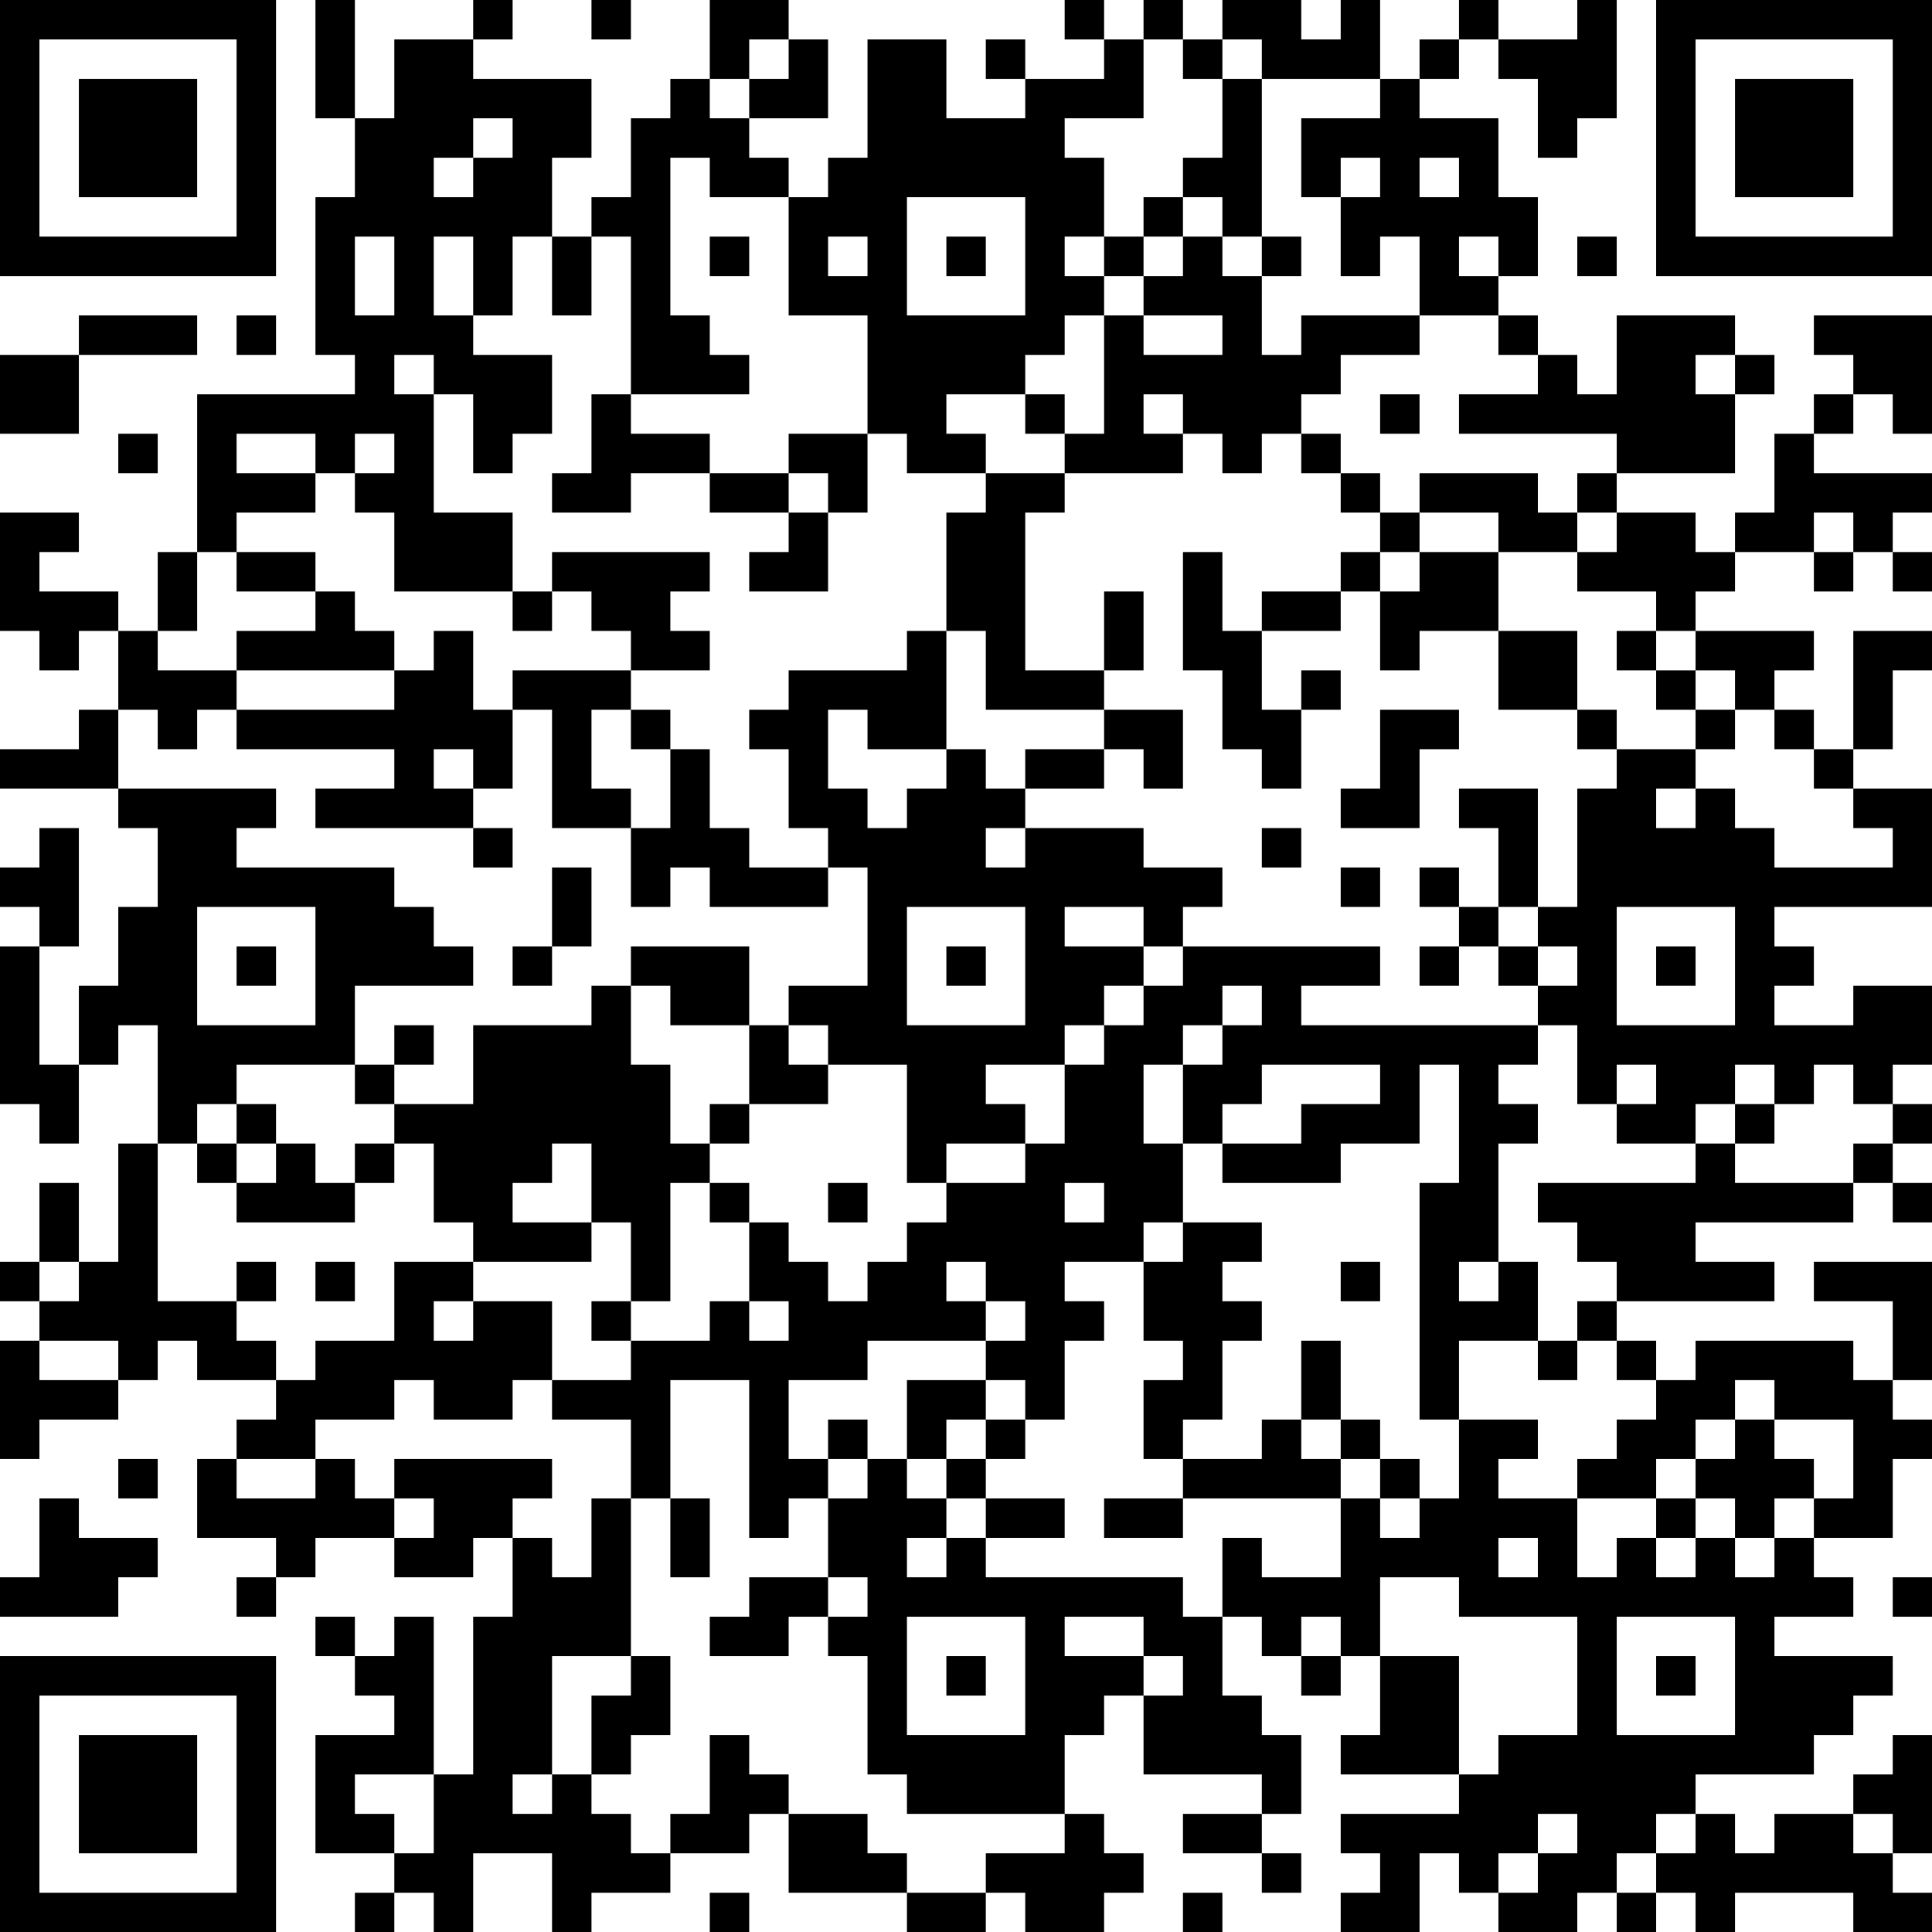 <?xml version="1.0" encoding="UTF-8"?>
<svg xmlns="http://www.w3.org/2000/svg" version="1.1" width="100" height="100" viewBox="0 0 100 100"><rect x="0" y="0" width="100" height="100" fill="#ffffff"/><g transform="scale(2.041)"><g transform="translate(0,0)"><path fill-rule="evenodd" d="M8 0L8 3L9 3L9 5L8 5L8 9L9 9L9 10L5 10L5 14L4 14L4 16L3 16L3 15L1 15L1 14L2 14L2 13L0 13L0 16L1 16L1 17L2 17L2 16L3 16L3 18L2 18L2 19L0 19L0 20L3 20L3 21L4 21L4 23L3 23L3 25L2 25L2 27L1 27L1 24L2 24L2 21L1 21L1 22L0 22L0 23L1 23L1 24L0 24L0 28L1 28L1 29L2 29L2 27L3 27L3 26L4 26L4 29L3 29L3 32L2 32L2 30L1 30L1 32L0 32L0 33L1 33L1 34L0 34L0 37L1 37L1 36L3 36L3 35L4 35L4 34L5 34L5 35L7 35L7 36L6 36L6 37L5 37L5 39L7 39L7 40L6 40L6 41L7 41L7 40L8 40L8 39L10 39L10 40L12 40L12 39L13 39L13 41L12 41L12 45L11 45L11 41L10 41L10 42L9 42L9 41L8 41L8 42L9 42L9 43L10 43L10 44L8 44L8 47L10 47L10 48L9 48L9 49L10 49L10 48L11 48L11 49L12 49L12 47L14 47L14 49L15 49L15 48L17 48L17 47L19 47L19 46L20 46L20 48L23 48L23 49L25 49L25 48L26 48L26 49L28 49L28 48L29 48L29 47L28 47L28 46L27 46L27 44L28 44L28 43L29 43L29 45L32 45L32 46L30 46L30 47L32 47L32 48L33 48L33 47L32 47L32 46L33 46L33 44L32 44L32 43L31 43L31 41L32 41L32 42L33 42L33 43L34 43L34 42L35 42L35 44L34 44L34 45L37 45L37 46L34 46L34 47L35 47L35 48L34 48L34 49L36 49L36 47L37 47L37 48L38 48L38 49L40 49L40 48L41 48L41 49L42 49L42 48L43 48L43 49L44 49L44 48L47 48L47 49L49 49L49 48L48 48L48 47L49 47L49 44L48 44L48 45L47 45L47 46L45 46L45 47L44 47L44 46L43 46L43 45L46 45L46 44L47 44L47 43L48 43L48 42L45 42L45 41L47 41L47 40L46 40L46 39L48 39L48 37L49 37L49 36L48 36L48 35L49 35L49 32L46 32L46 33L48 33L48 35L47 35L47 34L43 34L43 35L42 35L42 34L41 34L41 33L45 33L45 32L43 32L43 31L47 31L47 30L48 30L48 31L49 31L49 30L48 30L48 29L49 29L49 28L48 28L48 27L49 27L49 25L47 25L47 26L45 26L45 25L46 25L46 24L45 24L45 23L49 23L49 20L47 20L47 19L48 19L48 17L49 17L49 16L47 16L47 19L46 19L46 18L45 18L45 17L46 17L46 16L43 16L43 15L44 15L44 14L46 14L46 15L47 15L47 14L48 14L48 15L49 15L49 14L48 14L48 13L49 13L49 12L46 12L46 11L47 11L47 10L48 10L48 11L49 11L49 8L46 8L46 9L47 9L47 10L46 10L46 11L45 11L45 13L44 13L44 14L43 14L43 13L41 13L41 12L44 12L44 10L45 10L45 9L44 9L44 8L41 8L41 10L40 10L40 9L39 9L39 8L38 8L38 7L39 7L39 5L38 5L38 3L36 3L36 2L37 2L37 1L38 1L38 2L39 2L39 4L40 4L40 3L41 3L41 0L40 0L40 1L38 1L38 0L37 0L37 1L36 1L36 2L35 2L35 0L34 0L34 1L33 1L33 0L31 0L31 1L30 1L30 0L29 0L29 1L28 1L28 0L27 0L27 1L28 1L28 2L26 2L26 1L25 1L25 2L26 2L26 3L24 3L24 1L22 1L22 4L21 4L21 5L20 5L20 4L19 4L19 3L21 3L21 1L20 1L20 0L18 0L18 2L17 2L17 3L16 3L16 5L15 5L15 6L14 6L14 4L15 4L15 2L12 2L12 1L13 1L13 0L12 0L12 1L10 1L10 3L9 3L9 0ZM15 0L15 1L16 1L16 0ZM19 1L19 2L18 2L18 3L19 3L19 2L20 2L20 1ZM29 1L29 3L27 3L27 4L28 4L28 6L27 6L27 7L28 7L28 8L27 8L27 9L26 9L26 10L24 10L24 11L25 11L25 12L23 12L23 11L22 11L22 8L20 8L20 5L18 5L18 4L17 4L17 8L18 8L18 9L19 9L19 10L16 10L16 6L15 6L15 8L14 8L14 6L13 6L13 8L12 8L12 6L11 6L11 8L12 8L12 9L14 9L14 11L13 11L13 12L12 12L12 10L11 10L11 9L10 9L10 10L11 10L11 13L13 13L13 15L10 15L10 13L9 13L9 12L10 12L10 11L9 11L9 12L8 12L8 11L6 11L6 12L8 12L8 13L6 13L6 14L5 14L5 16L4 16L4 17L6 17L6 18L5 18L5 19L4 19L4 18L3 18L3 20L7 20L7 21L6 21L6 22L10 22L10 23L11 23L11 24L12 24L12 25L9 25L9 27L6 27L6 28L5 28L5 29L4 29L4 33L6 33L6 34L7 34L7 35L8 35L8 34L10 34L10 32L12 32L12 33L11 33L11 34L12 34L12 33L14 33L14 35L13 35L13 36L11 36L11 35L10 35L10 36L8 36L8 37L6 37L6 38L8 38L8 37L9 37L9 38L10 38L10 39L11 39L11 38L10 38L10 37L14 37L14 38L13 38L13 39L14 39L14 40L15 40L15 38L16 38L16 42L14 42L14 45L13 45L13 46L14 46L14 45L15 45L15 46L16 46L16 47L17 47L17 46L18 46L18 44L19 44L19 45L20 45L20 46L22 46L22 47L23 47L23 48L25 48L25 47L27 47L27 46L23 46L23 45L22 45L22 42L21 42L21 41L22 41L22 40L21 40L21 38L22 38L22 37L23 37L23 38L24 38L24 39L23 39L23 40L24 40L24 39L25 39L25 40L30 40L30 41L31 41L31 39L32 39L32 40L34 40L34 38L35 38L35 39L36 39L36 38L37 38L37 36L39 36L39 37L38 37L38 38L40 38L40 40L41 40L41 39L42 39L42 40L43 40L43 39L44 39L44 40L45 40L45 39L46 39L46 38L47 38L47 36L45 36L45 35L44 35L44 36L43 36L43 37L42 37L42 38L40 38L40 37L41 37L41 36L42 36L42 35L41 35L41 34L40 34L40 33L41 33L41 32L40 32L40 31L39 31L39 30L43 30L43 29L44 29L44 30L47 30L47 29L48 29L48 28L47 28L47 27L46 27L46 28L45 28L45 27L44 27L44 28L43 28L43 29L41 29L41 28L42 28L42 27L41 27L41 28L40 28L40 26L39 26L39 25L40 25L40 24L39 24L39 23L40 23L40 20L41 20L41 19L43 19L43 20L42 20L42 21L43 21L43 20L44 20L44 21L45 21L45 22L48 22L48 21L47 21L47 20L46 20L46 19L45 19L45 18L44 18L44 17L43 17L43 16L42 16L42 15L40 15L40 14L41 14L41 13L40 13L40 12L41 12L41 11L37 11L37 10L39 10L39 9L38 9L38 8L36 8L36 6L35 6L35 7L34 7L34 5L35 5L35 4L34 4L34 5L33 5L33 3L35 3L35 2L32 2L32 1L31 1L31 2L30 2L30 1ZM31 2L31 4L30 4L30 5L29 5L29 6L28 6L28 7L29 7L29 8L28 8L28 11L27 11L27 10L26 10L26 11L27 11L27 12L25 12L25 13L24 13L24 16L23 16L23 17L20 17L20 18L19 18L19 19L20 19L20 21L21 21L21 22L19 22L19 21L18 21L18 19L17 19L17 18L16 18L16 17L18 17L18 16L17 16L17 15L18 15L18 14L14 14L14 15L13 15L13 16L14 16L14 15L15 15L15 16L16 16L16 17L13 17L13 18L12 18L12 16L11 16L11 17L10 17L10 16L9 16L9 15L8 15L8 14L6 14L6 15L8 15L8 16L6 16L6 17L10 17L10 18L6 18L6 19L10 19L10 20L8 20L8 21L12 21L12 22L13 22L13 21L12 21L12 20L13 20L13 18L14 18L14 21L16 21L16 23L17 23L17 22L18 22L18 23L21 23L21 22L22 22L22 25L20 25L20 26L19 26L19 24L16 24L16 25L15 25L15 26L12 26L12 28L10 28L10 27L11 27L11 26L10 26L10 27L9 27L9 28L10 28L10 29L9 29L9 30L8 30L8 29L7 29L7 28L6 28L6 29L5 29L5 30L6 30L6 31L9 31L9 30L10 30L10 29L11 29L11 31L12 31L12 32L15 32L15 31L16 31L16 33L15 33L15 34L16 34L16 35L14 35L14 36L16 36L16 38L17 38L17 40L18 40L18 38L17 38L17 35L19 35L19 39L20 39L20 38L21 38L21 37L22 37L22 36L21 36L21 37L20 37L20 35L22 35L22 34L25 34L25 35L23 35L23 37L24 37L24 38L25 38L25 39L27 39L27 38L25 38L25 37L26 37L26 36L27 36L27 34L28 34L28 33L27 33L27 32L29 32L29 34L30 34L30 35L29 35L29 37L30 37L30 38L28 38L28 39L30 39L30 38L34 38L34 37L35 37L35 38L36 38L36 37L35 37L35 36L34 36L34 34L33 34L33 36L32 36L32 37L30 37L30 36L31 36L31 34L32 34L32 33L31 33L31 32L32 32L32 31L30 31L30 29L31 29L31 30L34 30L34 29L36 29L36 27L37 27L37 30L36 30L36 36L37 36L37 34L39 34L39 35L40 35L40 34L39 34L39 32L38 32L38 29L39 29L39 28L38 28L38 27L39 27L39 26L33 26L33 25L35 25L35 24L30 24L30 23L31 23L31 22L29 22L29 21L26 21L26 20L28 20L28 19L29 19L29 20L30 20L30 18L28 18L28 17L29 17L29 15L28 15L28 17L26 17L26 13L27 13L27 12L30 12L30 11L31 11L31 12L32 12L32 11L33 11L33 12L34 12L34 13L35 13L35 14L34 14L34 15L32 15L32 16L31 16L31 14L30 14L30 17L31 17L31 19L32 19L32 20L33 20L33 18L34 18L34 17L33 17L33 18L32 18L32 16L34 16L34 15L35 15L35 17L36 17L36 16L38 16L38 18L40 18L40 19L41 19L41 18L40 18L40 16L38 16L38 14L40 14L40 13L39 13L39 12L36 12L36 13L35 13L35 12L34 12L34 11L33 11L33 10L34 10L34 9L36 9L36 8L33 8L33 9L32 9L32 7L33 7L33 6L32 6L32 2ZM12 3L12 4L11 4L11 5L12 5L12 4L13 4L13 3ZM36 4L36 5L37 5L37 4ZM23 5L23 8L26 8L26 5ZM30 5L30 6L29 6L29 7L30 7L30 6L31 6L31 7L32 7L32 6L31 6L31 5ZM9 6L9 8L10 8L10 6ZM18 6L18 7L19 7L19 6ZM21 6L21 7L22 7L22 6ZM24 6L24 7L25 7L25 6ZM37 6L37 7L38 7L38 6ZM40 6L40 7L41 7L41 6ZM2 8L2 9L0 9L0 11L2 11L2 9L5 9L5 8ZM6 8L6 9L7 9L7 8ZM29 8L29 9L31 9L31 8ZM43 9L43 10L44 10L44 9ZM15 10L15 12L14 12L14 13L16 13L16 12L18 12L18 13L20 13L20 14L19 14L19 15L21 15L21 13L22 13L22 11L20 11L20 12L18 12L18 11L16 11L16 10ZM29 10L29 11L30 11L30 10ZM35 10L35 11L36 11L36 10ZM3 11L3 12L4 12L4 11ZM20 12L20 13L21 13L21 12ZM36 13L36 14L35 14L35 15L36 15L36 14L38 14L38 13ZM46 13L46 14L47 14L47 13ZM24 16L24 19L22 19L22 18L21 18L21 20L22 20L22 21L23 21L23 20L24 20L24 19L25 19L25 20L26 20L26 19L28 19L28 18L25 18L25 16ZM41 16L41 17L42 17L42 18L43 18L43 19L44 19L44 18L43 18L43 17L42 17L42 16ZM15 18L15 20L16 20L16 21L17 21L17 19L16 19L16 18ZM35 18L35 20L34 20L34 21L36 21L36 19L37 19L37 18ZM11 19L11 20L12 20L12 19ZM37 20L37 21L38 21L38 23L37 23L37 22L36 22L36 23L37 23L37 24L36 24L36 25L37 25L37 24L38 24L38 25L39 25L39 24L38 24L38 23L39 23L39 20ZM25 21L25 22L26 22L26 21ZM32 21L32 22L33 22L33 21ZM14 22L14 24L13 24L13 25L14 25L14 24L15 24L15 22ZM34 22L34 23L35 23L35 22ZM5 23L5 26L8 26L8 23ZM23 23L23 26L26 26L26 23ZM27 23L27 24L29 24L29 25L28 25L28 26L27 26L27 27L25 27L25 28L26 28L26 29L24 29L24 30L23 30L23 27L21 27L21 26L20 26L20 27L21 27L21 28L19 28L19 26L17 26L17 25L16 25L16 27L17 27L17 29L18 29L18 30L17 30L17 33L16 33L16 34L18 34L18 33L19 33L19 34L20 34L20 33L19 33L19 31L20 31L20 32L21 32L21 33L22 33L22 32L23 32L23 31L24 31L24 30L26 30L26 29L27 29L27 27L28 27L28 26L29 26L29 25L30 25L30 24L29 24L29 23ZM41 23L41 26L44 26L44 23ZM6 24L6 25L7 25L7 24ZM24 24L24 25L25 25L25 24ZM42 24L42 25L43 25L43 24ZM31 25L31 26L30 26L30 27L29 27L29 29L30 29L30 27L31 27L31 26L32 26L32 25ZM32 27L32 28L31 28L31 29L33 29L33 28L35 28L35 27ZM18 28L18 29L19 29L19 28ZM44 28L44 29L45 29L45 28ZM6 29L6 30L7 30L7 29ZM14 29L14 30L13 30L13 31L15 31L15 29ZM18 30L18 31L19 31L19 30ZM21 30L21 31L22 31L22 30ZM27 30L27 31L28 31L28 30ZM29 31L29 32L30 32L30 31ZM1 32L1 33L2 33L2 32ZM6 32L6 33L7 33L7 32ZM8 32L8 33L9 33L9 32ZM24 32L24 33L25 33L25 34L26 34L26 33L25 33L25 32ZM34 32L34 33L35 33L35 32ZM37 32L37 33L38 33L38 32ZM1 34L1 35L3 35L3 34ZM25 35L25 36L24 36L24 37L25 37L25 36L26 36L26 35ZM33 36L33 37L34 37L34 36ZM44 36L44 37L43 37L43 38L42 38L42 39L43 39L43 38L44 38L44 39L45 39L45 38L46 38L46 37L45 37L45 36ZM3 37L3 38L4 38L4 37ZM1 38L1 40L0 40L0 41L3 41L3 40L4 40L4 39L2 39L2 38ZM38 39L38 40L39 40L39 39ZM19 40L19 41L18 41L18 42L20 42L20 41L21 41L21 40ZM35 40L35 42L37 42L37 45L38 45L38 44L40 44L40 41L37 41L37 40ZM48 40L48 41L49 41L49 40ZM23 41L23 44L26 44L26 41ZM27 41L27 42L29 42L29 43L30 43L30 42L29 42L29 41ZM33 41L33 42L34 42L34 41ZM41 41L41 44L44 44L44 41ZM16 42L16 43L15 43L15 45L16 45L16 44L17 44L17 42ZM24 42L24 43L25 43L25 42ZM42 42L42 43L43 43L43 42ZM9 45L9 46L10 46L10 47L11 47L11 45ZM39 46L39 47L38 47L38 48L39 48L39 47L40 47L40 46ZM42 46L42 47L41 47L41 48L42 48L42 47L43 47L43 46ZM47 46L47 47L48 47L48 46ZM18 48L18 49L19 49L19 48ZM30 48L30 49L31 49L31 48ZM0 0L0 7L7 7L7 0ZM1 1L1 6L6 6L6 1ZM2 2L2 5L5 5L5 2ZM42 0L42 7L49 7L49 0ZM43 1L43 6L48 6L48 1ZM44 2L44 5L47 5L47 2ZM0 42L0 49L7 49L7 42ZM1 43L1 48L6 48L6 43ZM2 44L2 47L5 47L5 44Z" fill="#000000"/></g></g></svg>
